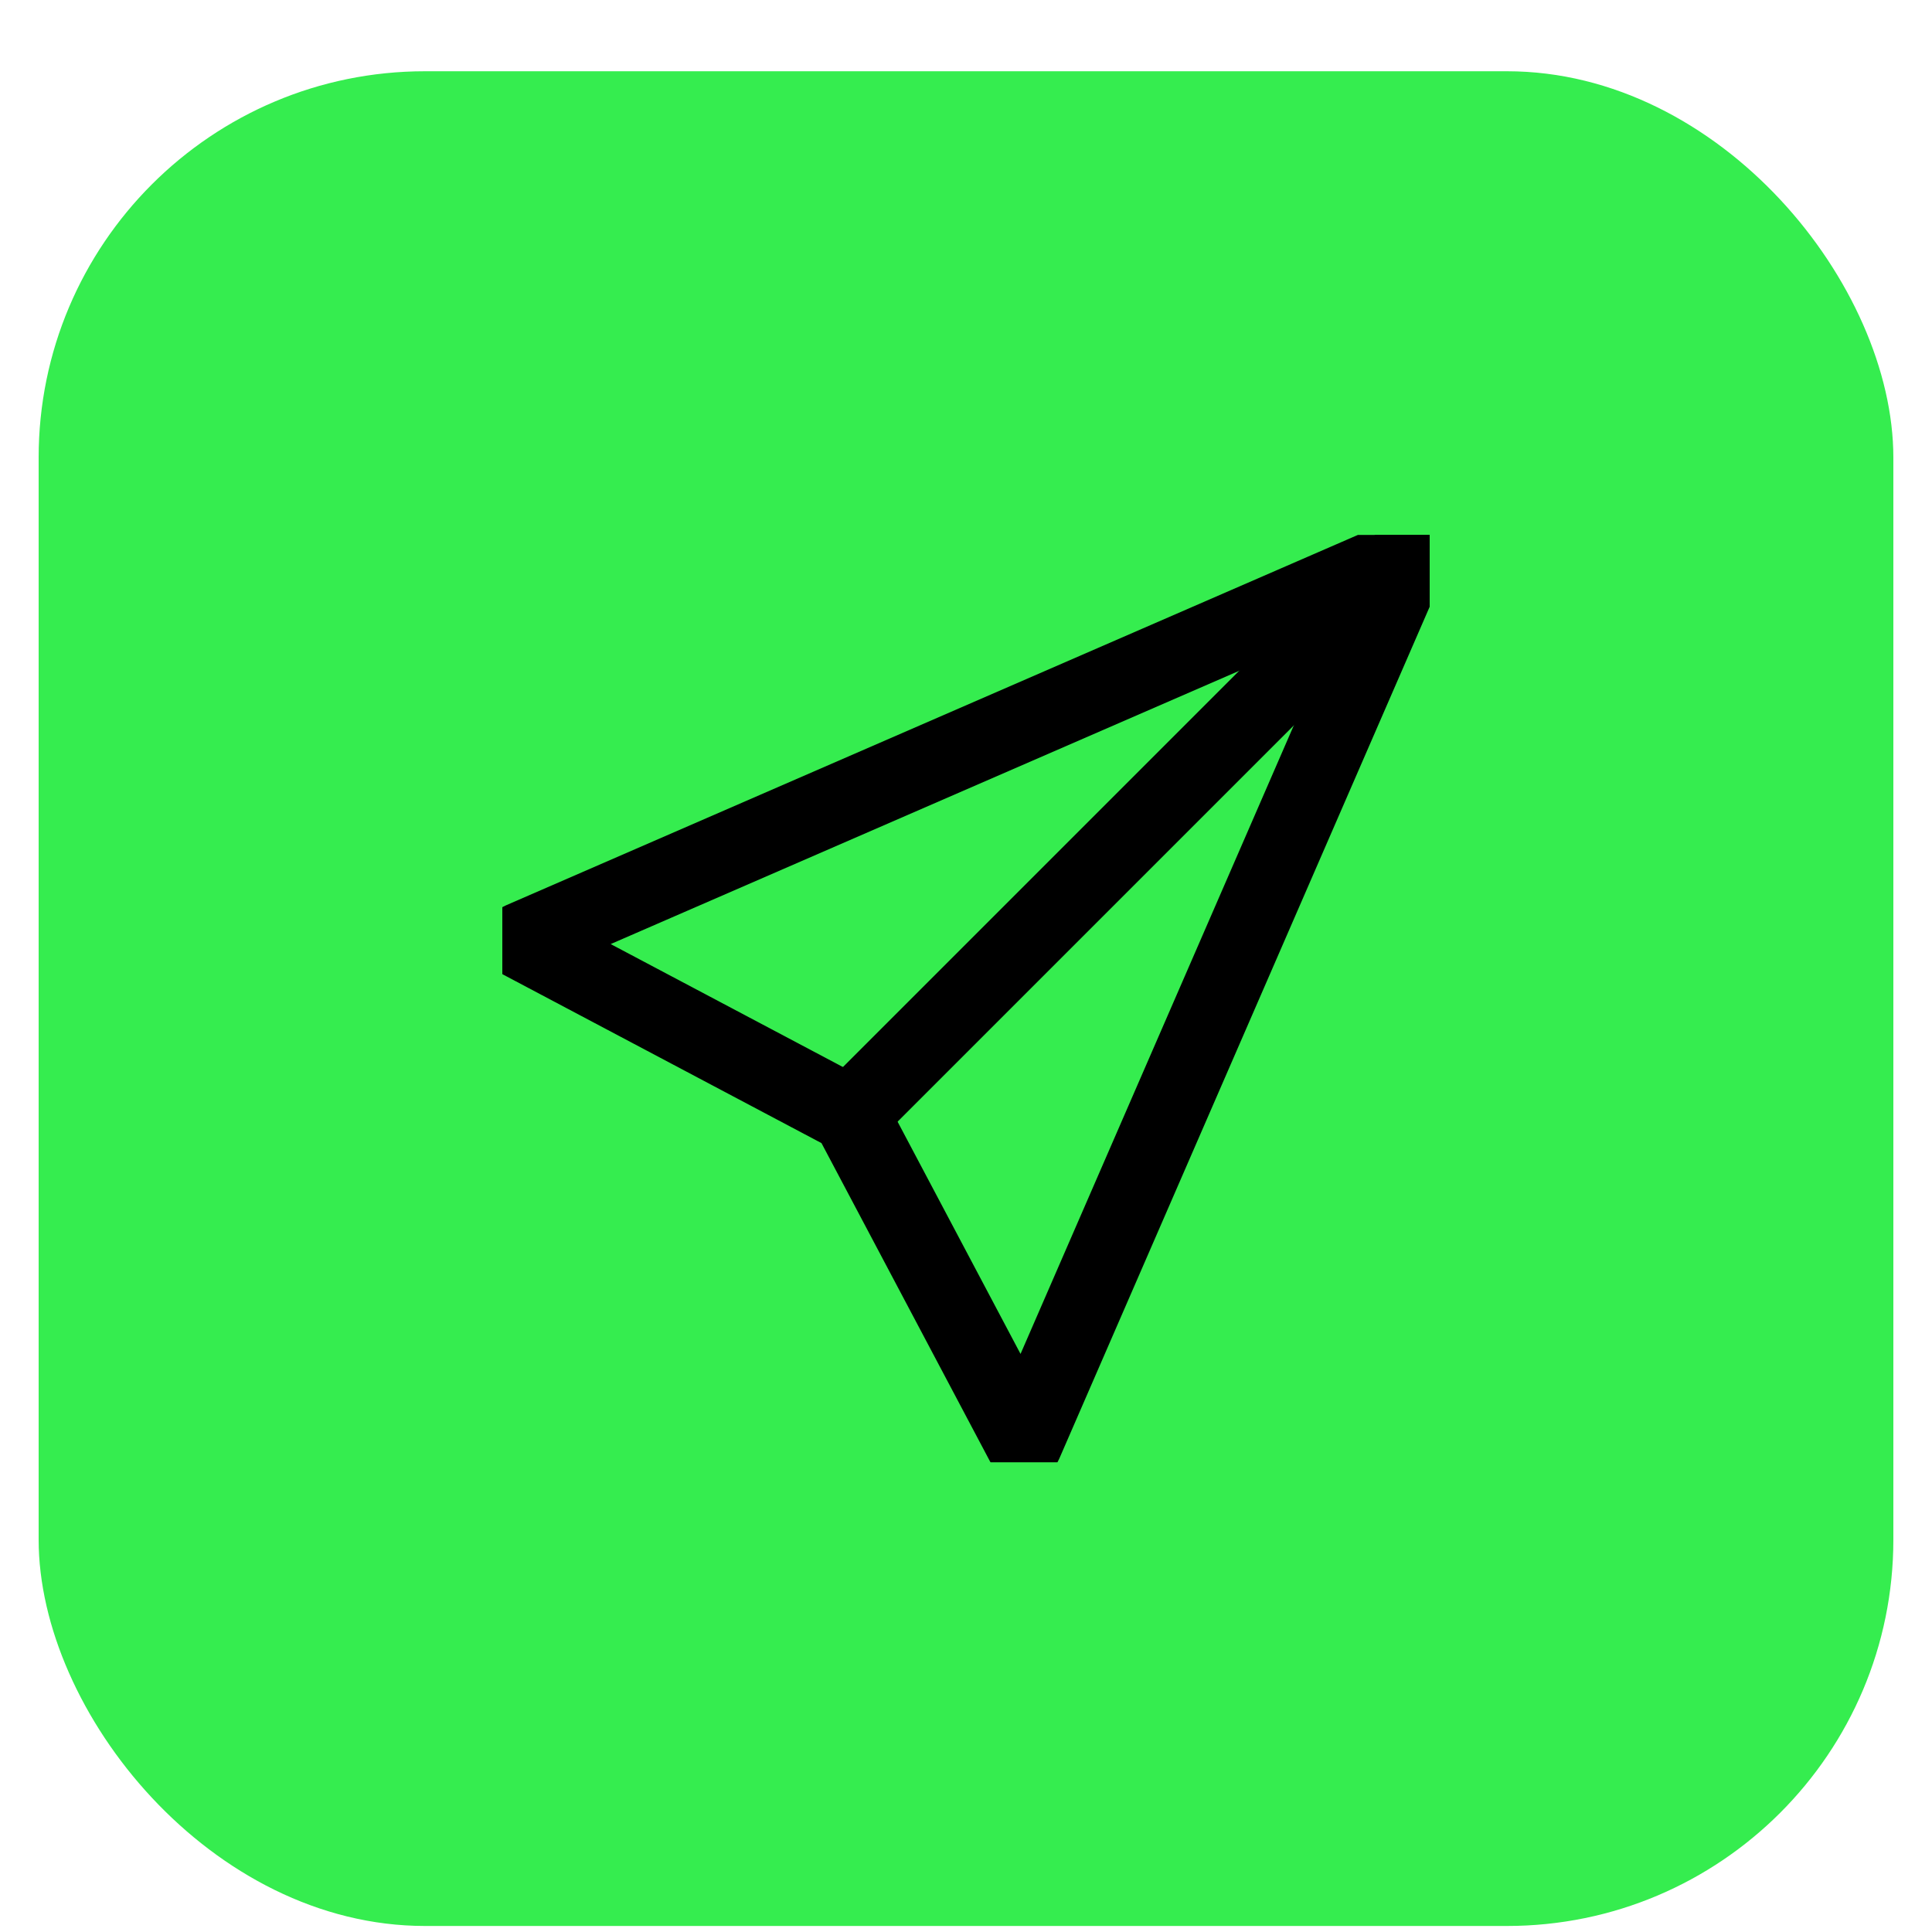 <svg width="25" height="25" viewBox="0 0 25 25" fill="none" xmlns="http://www.w3.org/2000/svg">
<rect x="0.5" y="0.922" width="24" height="24" rx="5" fill="#35ED4F"/>
<g clip-path="url(#clip0_8598_2313)">
<path d="M18.25 7.172L11 14.422" stroke="black" stroke-linecap="round" stroke-linejoin="round"/>
<path d="M13.25 18.672L11 14.422L6.75 12.172L18.25 7.172L13.25 18.672Z" stroke="black" stroke-linecap="round" stroke-linejoin="round"/>
</g>
<defs>
<clipPath id="clip0_8598_2313">
<rect width="12" height="12" fill="white" transform="translate(6.5 6.922)"/>
</clipPath>
</defs>
</svg>
